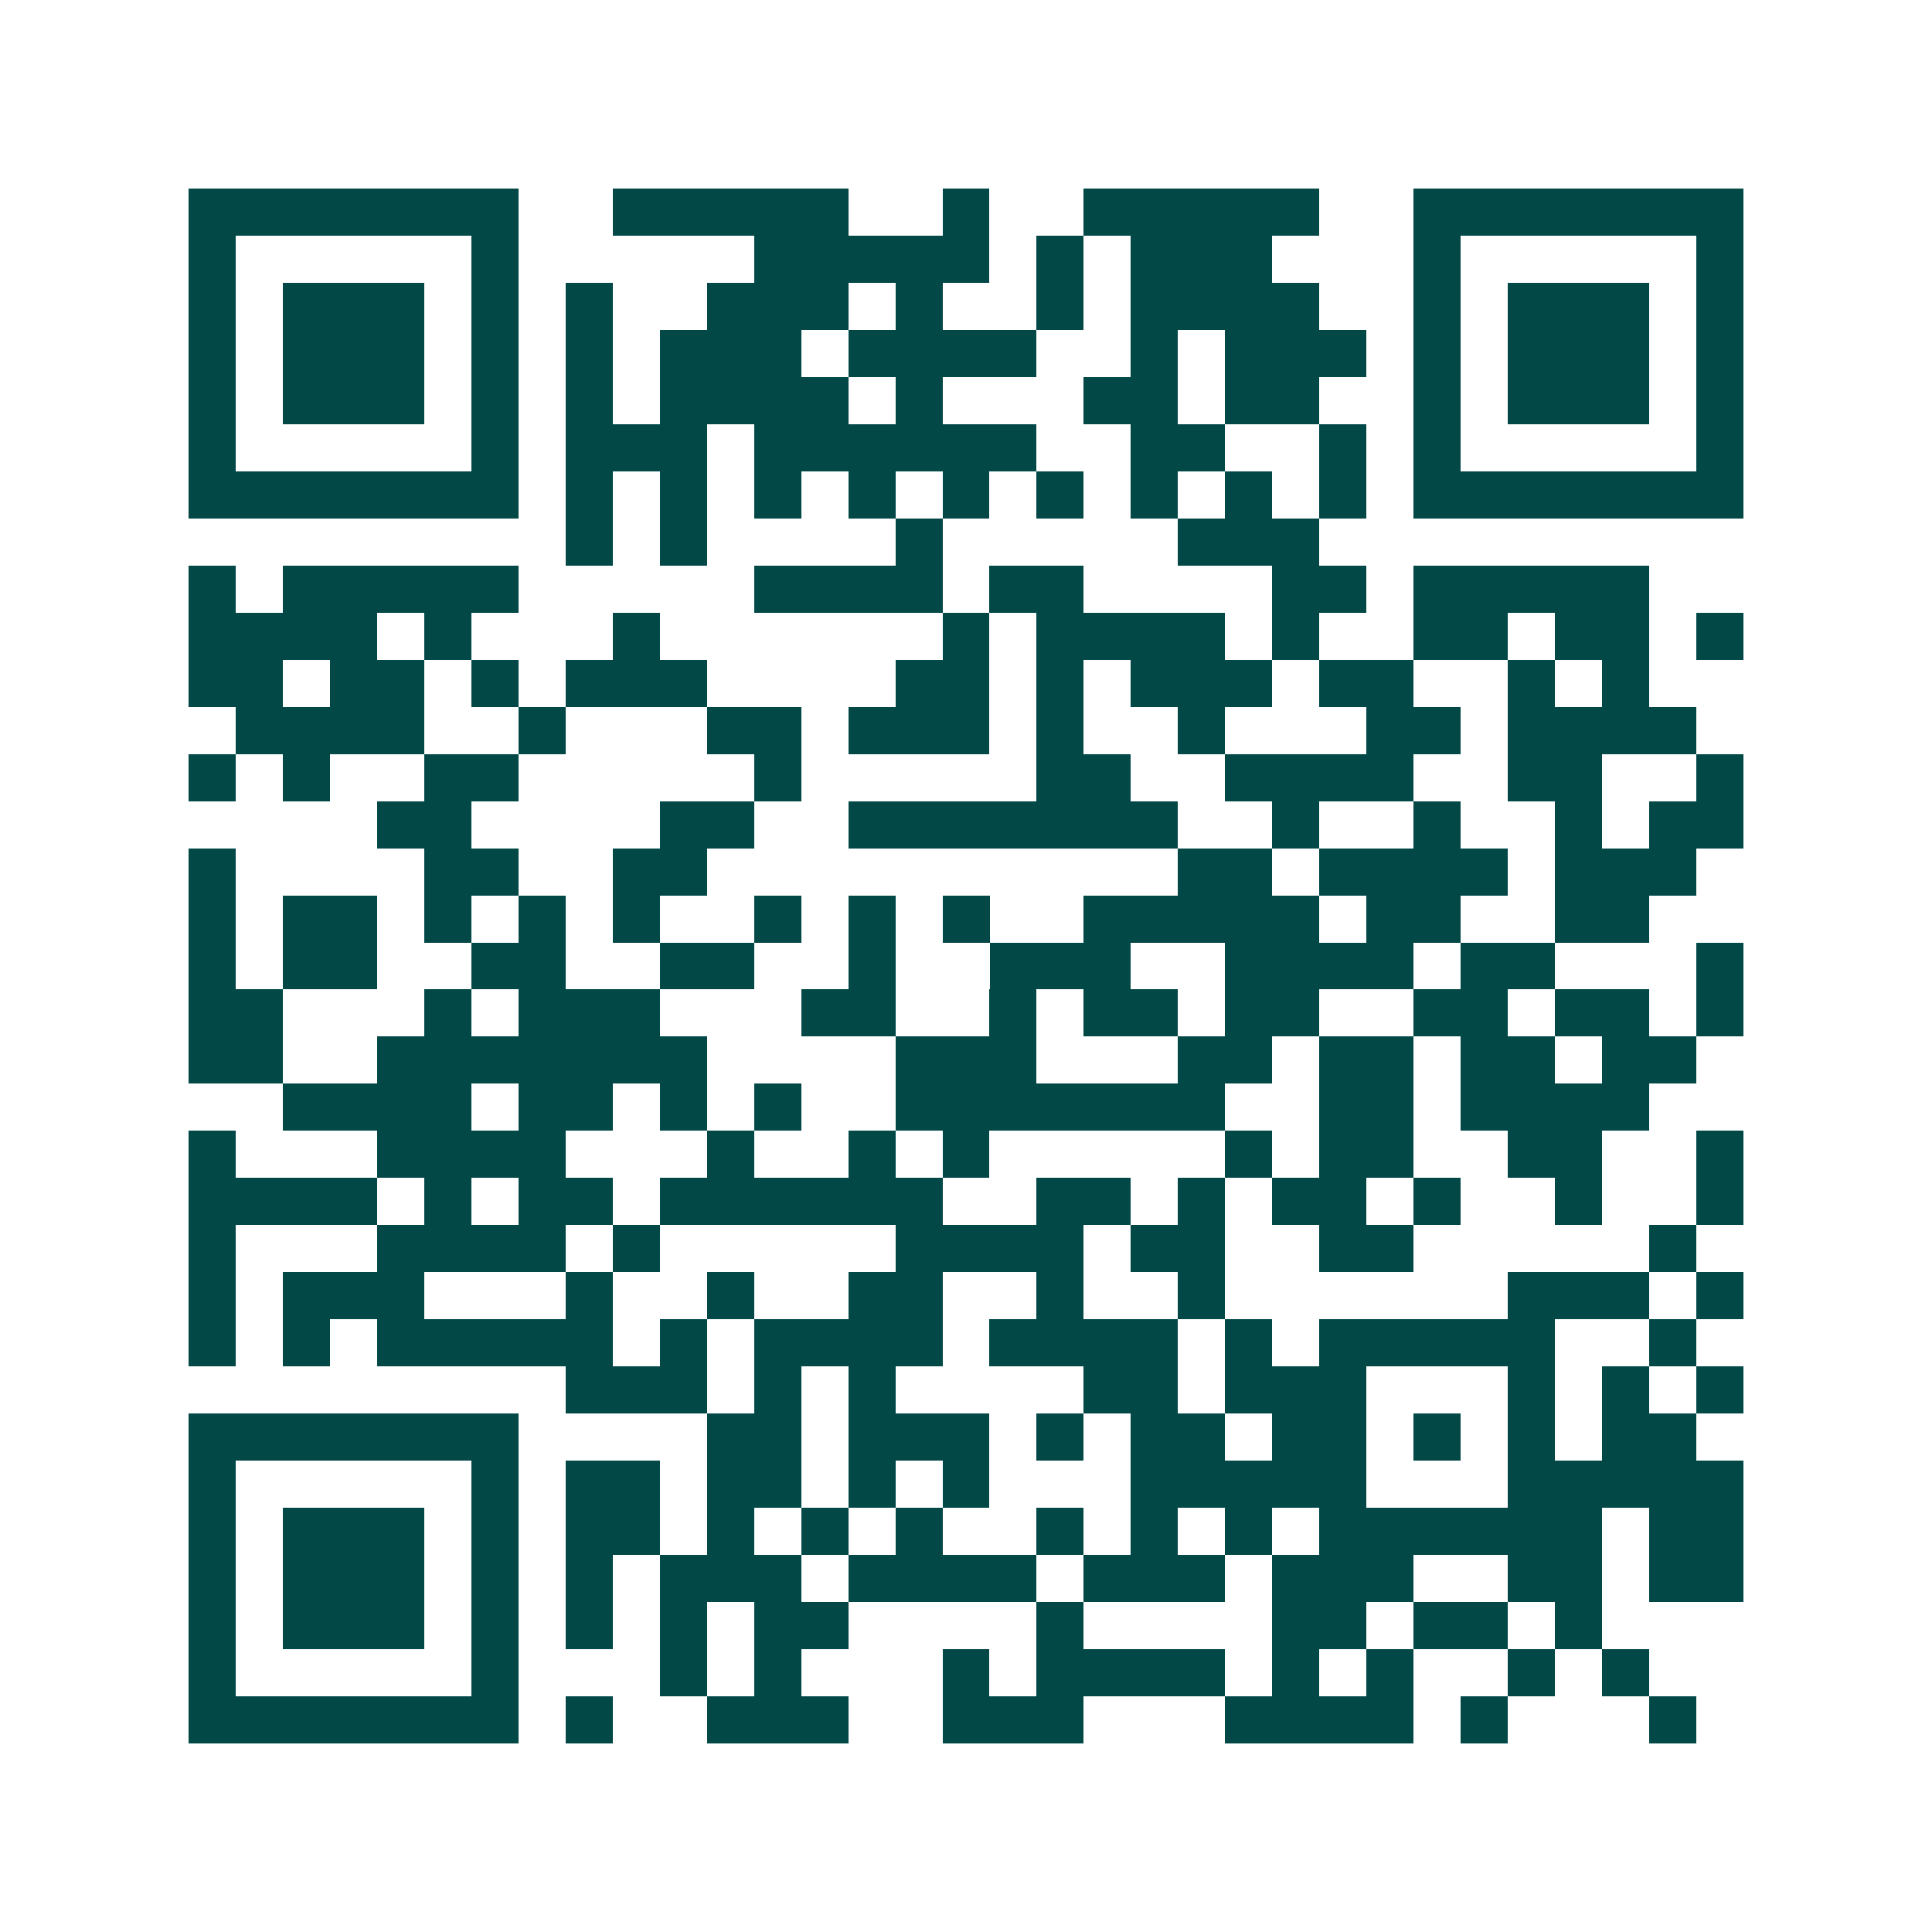 <svg xmlns="http://www.w3.org/2000/svg" width="200" height="200" viewBox="0 0 41 41" shape-rendering="crispEdges"><path fill="#ffffff" d="M0 0h41v41H0z"/><path stroke="#014847" d="M4 4.5h7m2 0h5m2 0h1m2 0h5m2 0h7M4 5.5h1m5 0h1m5 0h5m1 0h1m1 0h3m3 0h1m5 0h1M4 6.5h1m1 0h3m1 0h1m1 0h1m2 0h3m1 0h1m2 0h1m1 0h4m2 0h1m1 0h3m1 0h1M4 7.5h1m1 0h3m1 0h1m1 0h1m1 0h3m1 0h4m2 0h1m1 0h3m1 0h1m1 0h3m1 0h1M4 8.5h1m1 0h3m1 0h1m1 0h1m1 0h4m1 0h1m3 0h2m1 0h2m2 0h1m1 0h3m1 0h1M4 9.5h1m5 0h1m1 0h3m1 0h6m2 0h2m2 0h1m1 0h1m5 0h1M4 10.5h7m1 0h1m1 0h1m1 0h1m1 0h1m1 0h1m1 0h1m1 0h1m1 0h1m1 0h1m1 0h7M12 11.5h1m1 0h1m4 0h1m5 0h3M4 12.5h1m1 0h5m5 0h4m1 0h2m4 0h2m1 0h5M4 13.5h4m1 0h1m3 0h1m6 0h1m1 0h4m1 0h1m2 0h2m1 0h2m1 0h1M4 14.5h2m1 0h2m1 0h1m1 0h3m4 0h2m1 0h1m1 0h3m1 0h2m2 0h1m1 0h1M5 15.5h4m2 0h1m3 0h2m1 0h3m1 0h1m2 0h1m3 0h2m1 0h4M4 16.5h1m1 0h1m2 0h2m5 0h1m5 0h2m2 0h4m2 0h2m2 0h1M8 17.5h2m4 0h2m2 0h7m2 0h1m2 0h1m2 0h1m1 0h2M4 18.5h1m4 0h2m2 0h2m10 0h2m1 0h4m1 0h3M4 19.5h1m1 0h2m1 0h1m1 0h1m1 0h1m2 0h1m1 0h1m1 0h1m2 0h5m1 0h2m2 0h2M4 20.5h1m1 0h2m2 0h2m2 0h2m2 0h1m2 0h3m2 0h4m1 0h2m3 0h1M4 21.5h2m3 0h1m1 0h3m3 0h2m2 0h1m1 0h2m1 0h2m2 0h2m1 0h2m1 0h1M4 22.5h2m2 0h7m4 0h3m3 0h2m1 0h2m1 0h2m1 0h2M6 23.5h4m1 0h2m1 0h1m1 0h1m2 0h7m2 0h2m1 0h4M4 24.5h1m3 0h4m3 0h1m2 0h1m1 0h1m5 0h1m1 0h2m2 0h2m2 0h1M4 25.5h4m1 0h1m1 0h2m1 0h6m2 0h2m1 0h1m1 0h2m1 0h1m2 0h1m2 0h1M4 26.5h1m3 0h4m1 0h1m5 0h4m1 0h2m2 0h2m5 0h1M4 27.5h1m1 0h3m3 0h1m2 0h1m2 0h2m2 0h1m2 0h1m6 0h3m1 0h1M4 28.5h1m1 0h1m1 0h5m1 0h1m1 0h4m1 0h4m1 0h1m1 0h5m2 0h1M12 29.5h3m1 0h1m1 0h1m4 0h2m1 0h3m3 0h1m1 0h1m1 0h1M4 30.5h7m4 0h2m1 0h3m1 0h1m1 0h2m1 0h2m1 0h1m1 0h1m1 0h2M4 31.5h1m5 0h1m1 0h2m1 0h2m1 0h1m1 0h1m3 0h5m3 0h5M4 32.5h1m1 0h3m1 0h1m1 0h2m1 0h1m1 0h1m1 0h1m2 0h1m1 0h1m1 0h1m1 0h6m1 0h2M4 33.5h1m1 0h3m1 0h1m1 0h1m1 0h3m1 0h4m1 0h3m1 0h3m2 0h2m1 0h2M4 34.5h1m1 0h3m1 0h1m1 0h1m1 0h1m1 0h2m4 0h1m4 0h2m1 0h2m1 0h1M4 35.5h1m5 0h1m3 0h1m1 0h1m3 0h1m1 0h4m1 0h1m1 0h1m2 0h1m1 0h1M4 36.5h7m1 0h1m2 0h3m2 0h3m3 0h4m1 0h1m3 0h1"/></svg>
